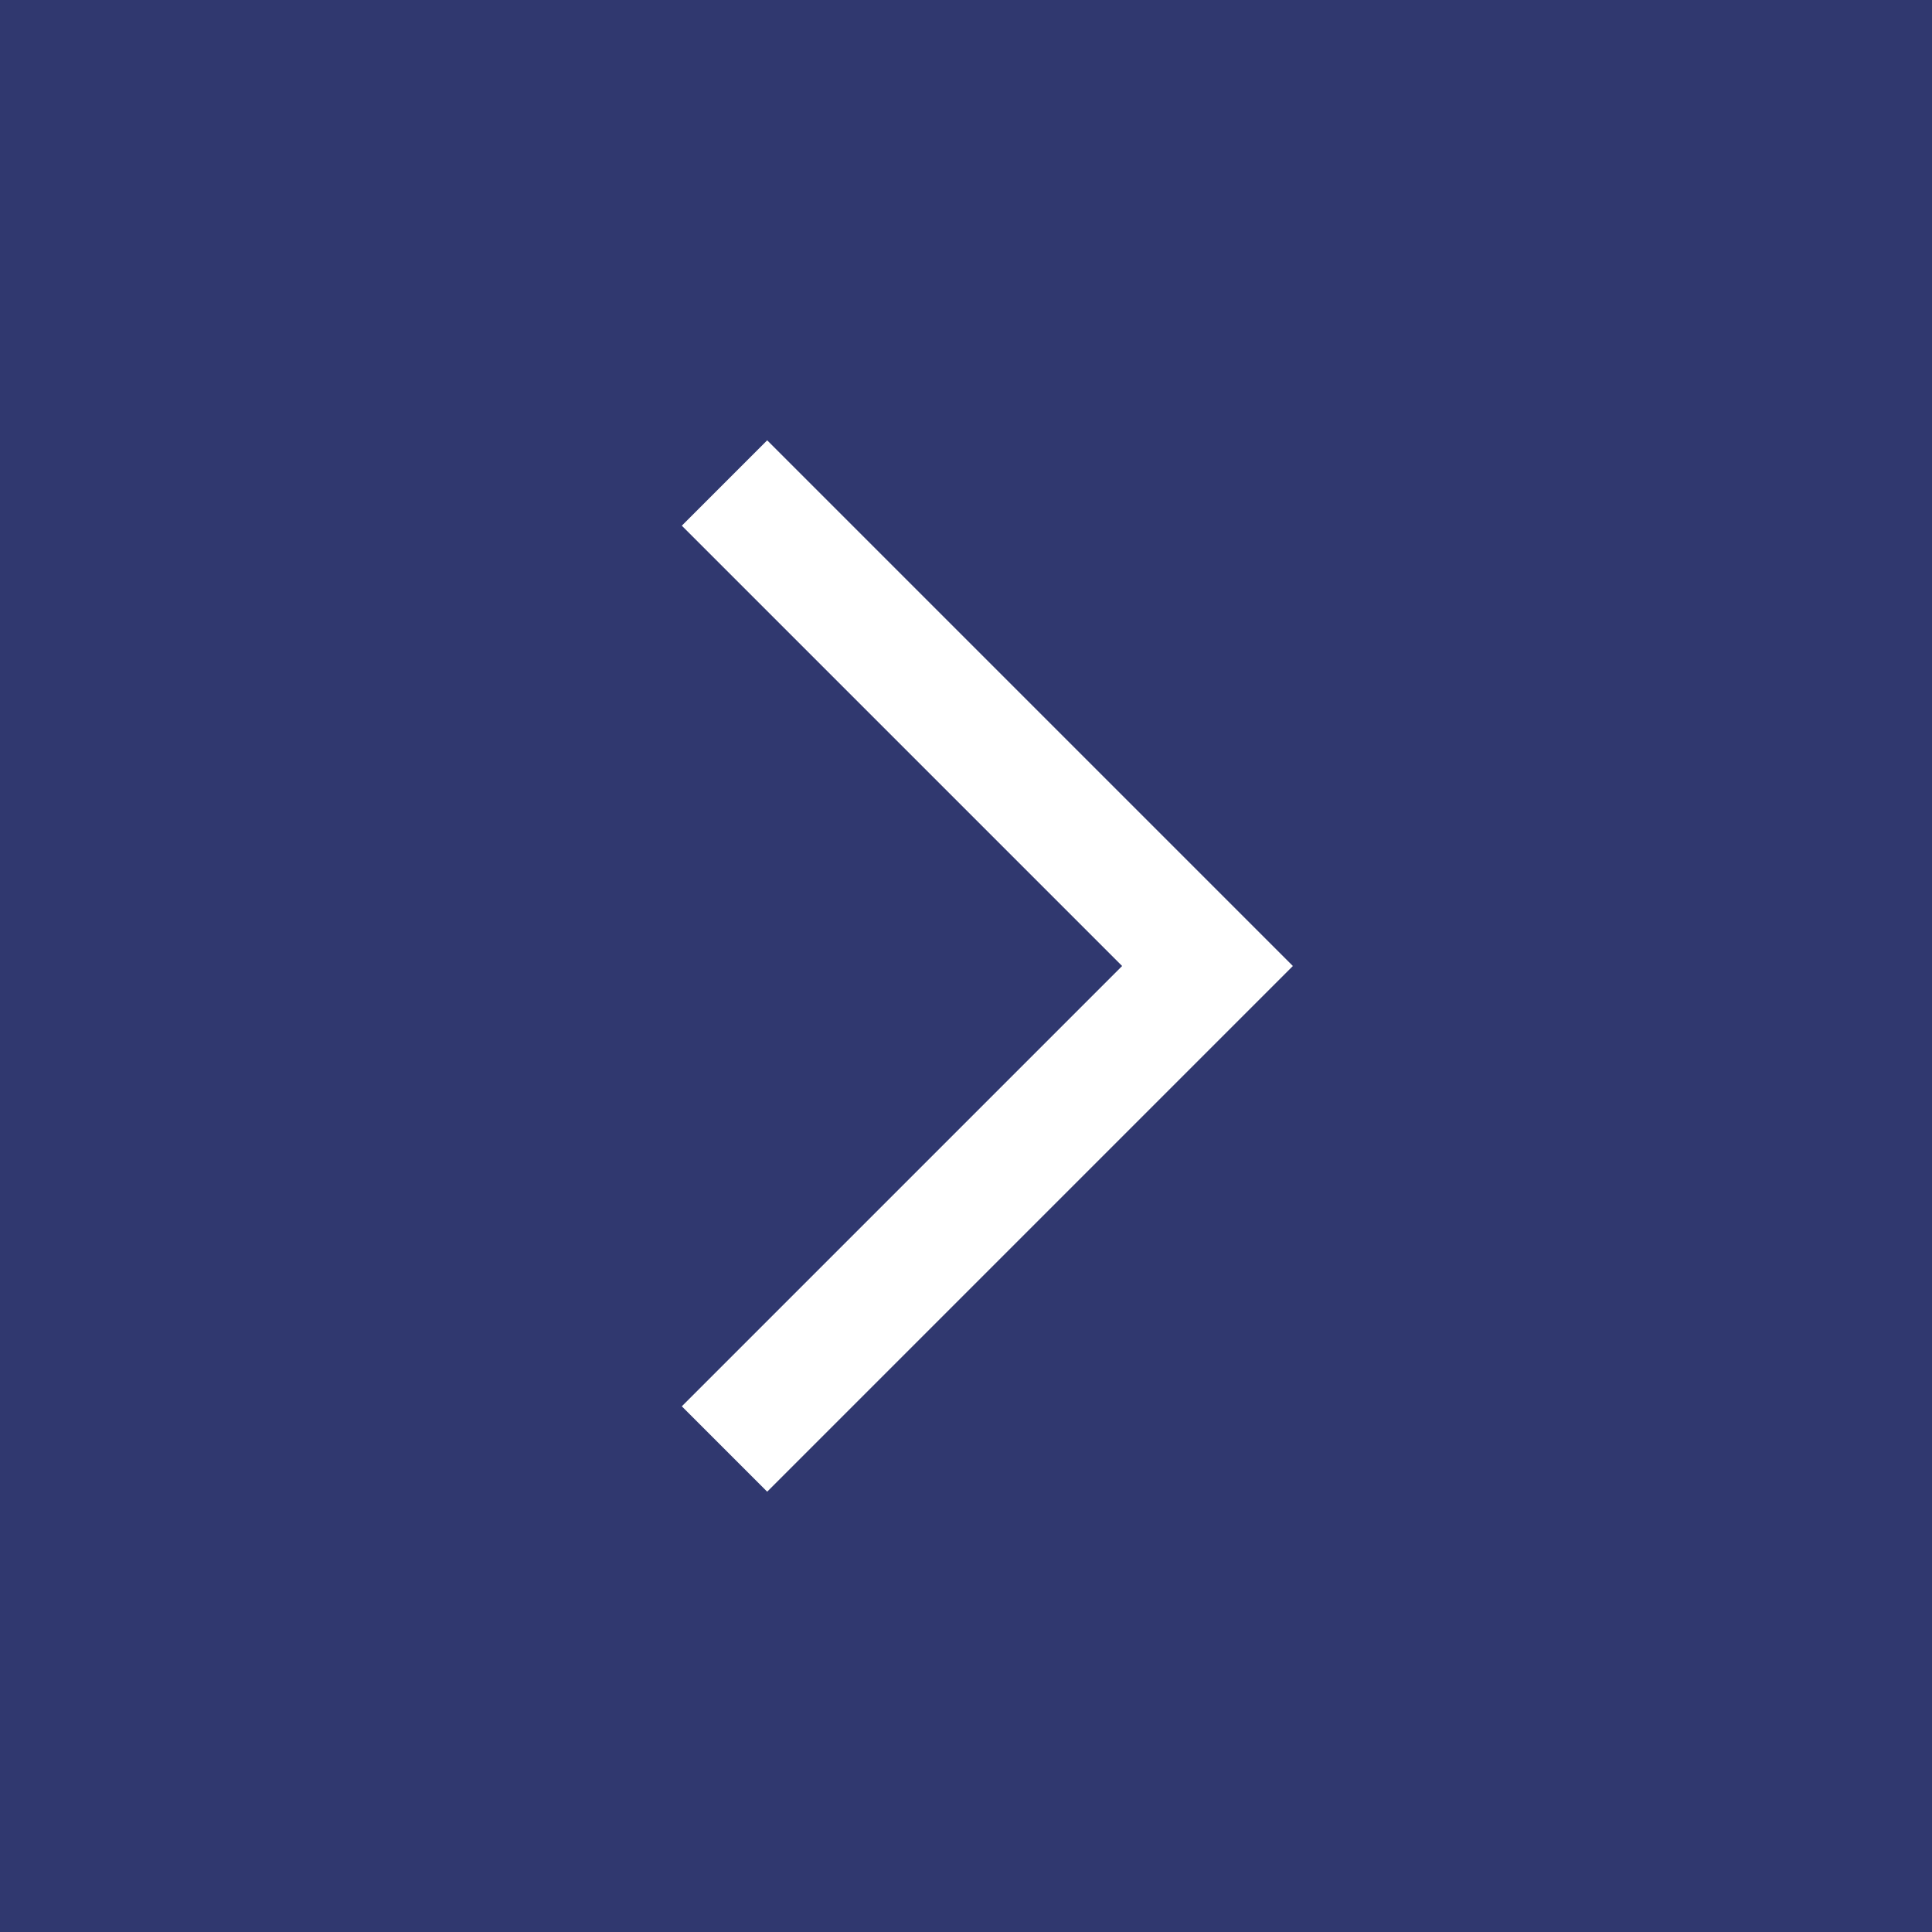<?xml version="1.0" encoding="UTF-8"?> <svg xmlns="http://www.w3.org/2000/svg" width="32" height="32" viewBox="0 0 32 32" fill="none"> <rect width="32" height="32" fill="#30386F"></rect> <path d="M20 16L20.707 15.293L21.414 16L20.707 16.707L20 16ZM12.707 7.293L20.707 15.293L19.293 16.707L11.293 8.707L12.707 7.293ZM20.707 16.707L12.707 24.707L11.293 23.293L19.293 15.293L20.707 16.707Z" fill="white"></path> </svg> 
